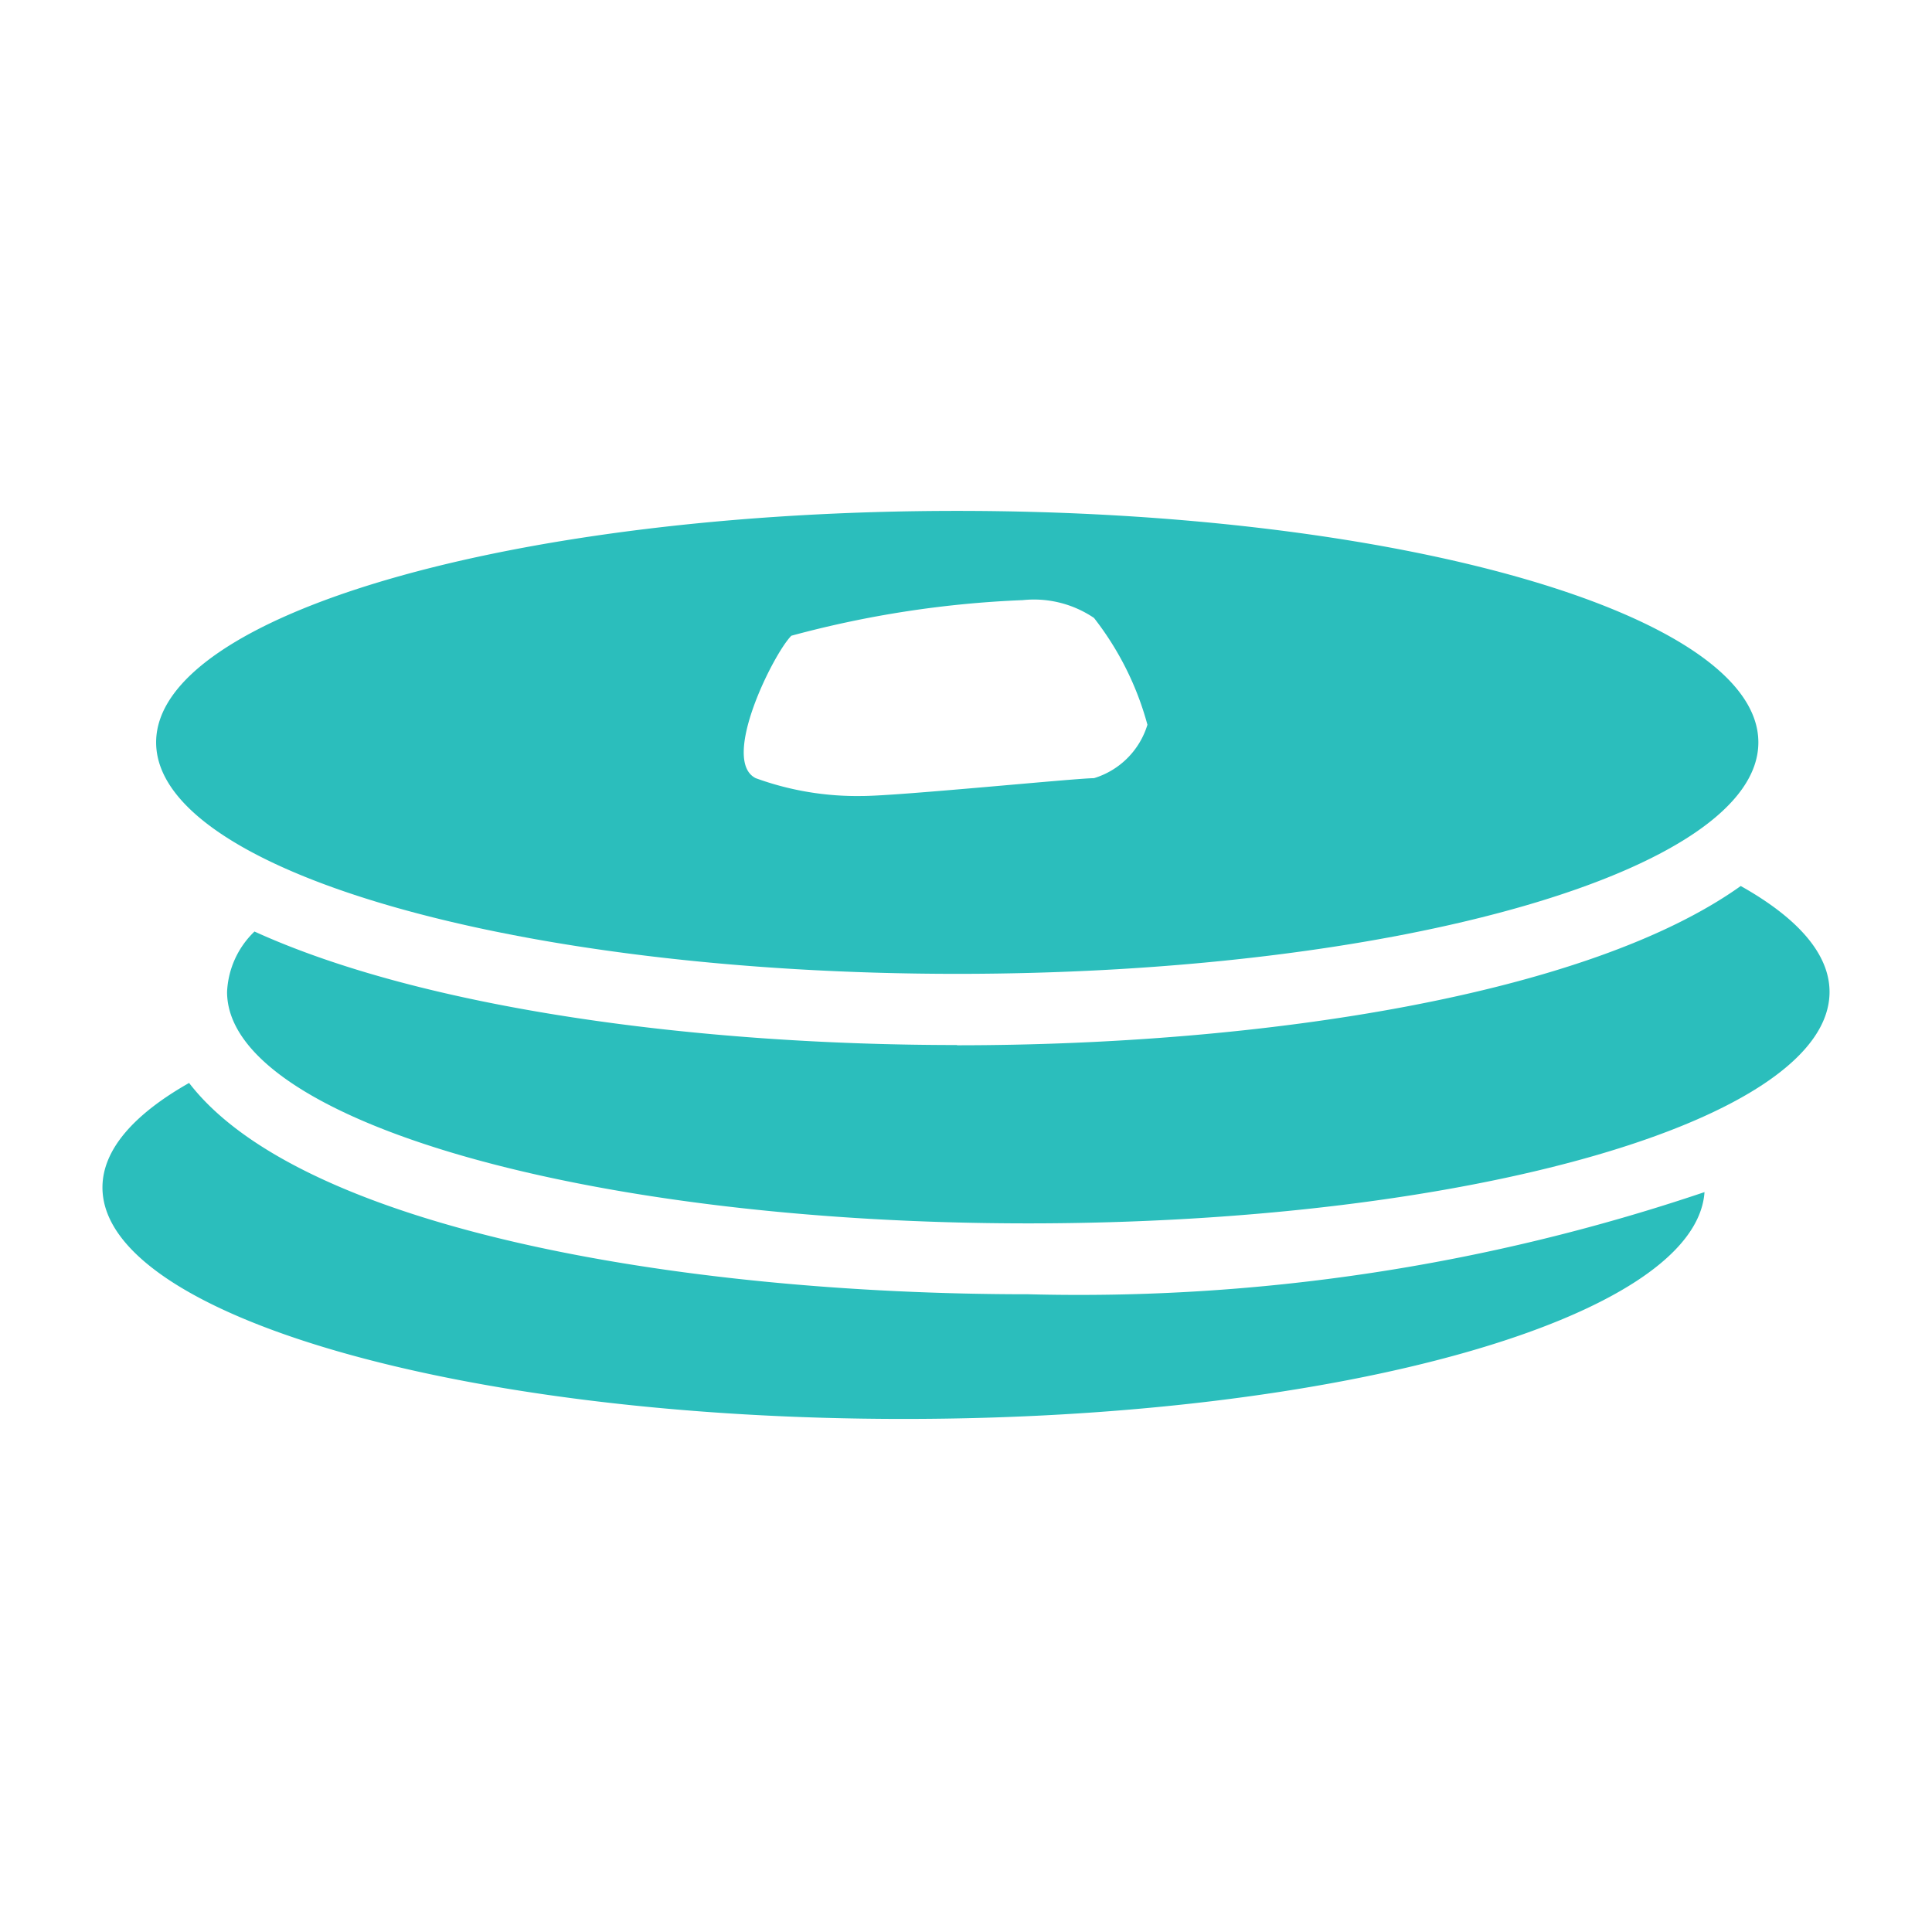 <svg xmlns="http://www.w3.org/2000/svg" xmlns:xlink="http://www.w3.org/1999/xlink" width="32" height="32" viewBox="0 0 32 32"><defs><clipPath id="a"><rect width="32" height="32" transform="translate(778.623 138.018)" fill="#fff" stroke="#707070" stroke-width="1" opacity="0.5"/></clipPath><clipPath id="b"><rect width="28.606" height="15.04" fill="#2bbebc"/></clipPath></defs><g transform="translate(-778.623 -138.018)" clip-path="url(#a)"><g transform="translate(780.32 146.48)"><g clip-path="url(#b)"><path d="M66.215,165.425c-4.312,0-8.825-.6-11.637-1.88a1.475,1.475,0,0,0-.454,1c0,2.117,5.941,3.834,13.271,3.834s13.271-1.716,13.271-3.834c0-.632-.533-1.228-1.471-1.754-2.52,1.8-7.89,2.638-12.98,2.638" transform="translate(-52.06 -156.578)" fill="#2bbebc"/><path d="M13.271,253.988c7.24,0,13.121-1.675,13.264-3.757a32.366,32.366,0,0,1-11.2,1.692c-5.844,0-12.06-1.107-13.9-3.5C.518,248.943,0,249.531,0,250.154c0,2.117,5.941,3.834,13.271,3.834" transform="translate(0 -238.948)" fill="#2bbebc"/><path d="M36.467,7.668c7.329,0,13.271-1.716,13.271-3.834S43.8,0,36.467,0,23.2,1.716,23.2,3.834s5.941,3.834,13.271,3.834m-2.751-5.6a17.259,17.259,0,0,1,3.834-.59,1.773,1.773,0,0,1,1.18.295,4.983,4.983,0,0,1,.885,1.769,1.329,1.329,0,0,1-.885.885c-.295,0-3.244.295-3.834.295a4.9,4.9,0,0,1-1.769-.295c-.59-.295.295-2.064.59-2.359" transform="translate(-22.311)" fill="#2bbebc"/></g></g></g></svg>
